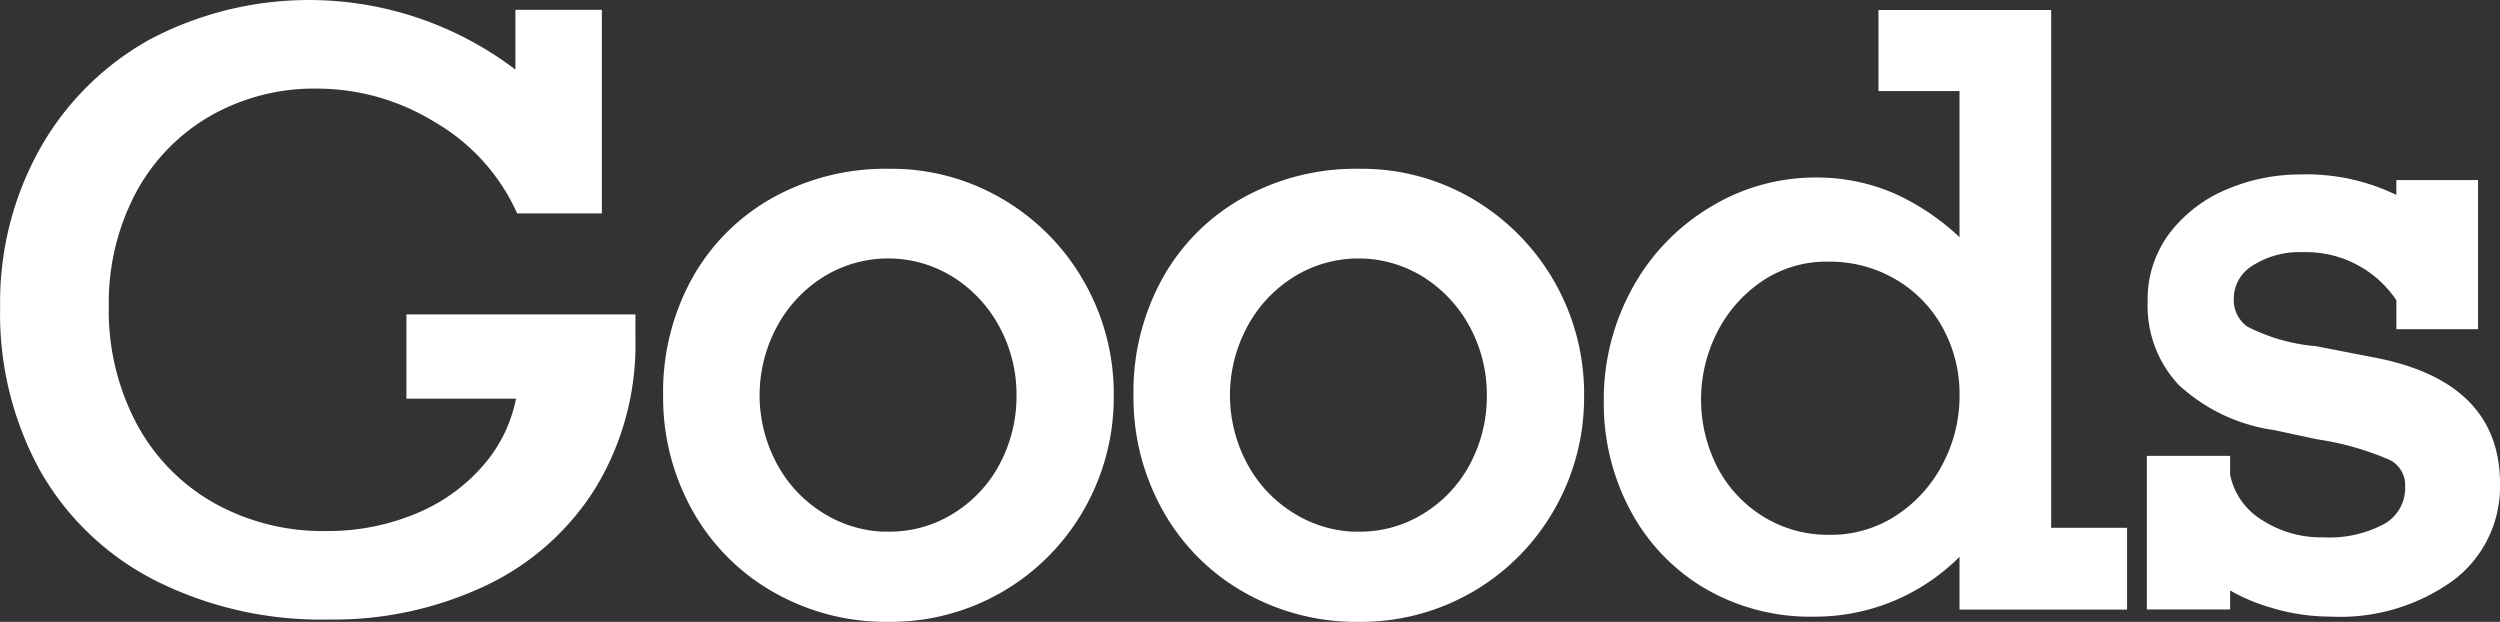 <svg xmlns="http://www.w3.org/2000/svg" width="127.393" height="31.687" viewBox="0 0 127.393 31.687"><rect x="0" y="0" width="127.393" height="31.687" fill="#333333" stroke="none"/><g fill="#fff" stroke="#fff" stroke-miterlimit="10" stroke-width=".5"><path data-name="Path 1033" d="M26.514 4.06V.748h3.906v9.876h-3.906A10.455 10.455 0 0022.272 6a11.69 11.69 0 00-6.094-1.735 10.9 10.9 0 00-5.655 1.466 10.151 10.151 0 00-3.855 4.04 12.23 12.23 0 00-1.374 5.847 12.527 12.527 0 001.444 6.085 10.379 10.379 0 004.018 4.13 11.583 11.583 0 005.869 1.477 11.919 11.919 0 004.649-.9 9.329 9.329 0 003.56-2.554 7.6 7.6 0 001.759-3.79H20.96v-3.795h11.17v.977a13.833 13.833 0 01-1.994 7.482 13.019 13.019 0 01-5.5 4.889 17.886 17.886 0 01-7.884 1.7 18.562 18.562 0 01-8.737-1.966 13.816 13.816 0 01-5.758-5.5 16.329 16.329 0 01-2-8.2 15.779 15.779 0 012-7.961 14.237 14.237 0 015.524-5.477A17.129 17.129 0 0126.514 4.06z"/><path data-name="Path 1035" d="M56.503 20.142a11.222 11.222 0 01-1.486 5.7 11.076 11.076 0 01-9.724 5.595 11.3 11.3 0 01-5.8-1.506 10.627 10.627 0 01-4.017-4.089 11.529 11.529 0 01-1.435-5.7 11.7 11.7 0 011.435-5.818 10.343 10.343 0 014-4.018 11.575 11.575 0 015.818-1.455 10.9 10.9 0 015.716 1.537 11.118 11.118 0 014.029 4.119 11.231 11.231 0 011.464 5.635zm-11.21 7.2a6.373 6.373 0 003.439-.977 6.785 6.785 0 002.441-2.624 7.565 7.565 0 00.875-3.6 7.477 7.477 0 00-.875-3.56 7.021 7.021 0 00-2.441-2.655 6.5 6.5 0 00-6.918-.02 6.981 6.981 0 00-2.462 2.655 7.611 7.611 0 000 7.161 6.849 6.849 0 002.483 2.645 6.471 6.471 0 003.458.981z"/><path data-name="Path 1037" d="M80.471 20.142a11.221 11.221 0 01-1.486 5.7 11.076 11.076 0 01-9.724 5.595 11.3 11.3 0 01-5.8-1.506 10.627 10.627 0 01-4.017-4.089 11.529 11.529 0 01-1.435-5.7 11.7 11.7 0 011.435-5.818 10.343 10.343 0 014-4.018 11.576 11.576 0 015.818-1.455 10.9 10.9 0 015.716 1.537 11.266 11.266 0 015.494 9.754zm-11.21 7.2a6.371 6.371 0 003.438-.977 6.783 6.783 0 002.441-2.624 7.566 7.566 0 00.875-3.6 7.478 7.478 0 00-.875-3.56 7.018 7.018 0 00-2.441-2.655 6.5 6.5 0 00-6.917-.02 6.981 6.981 0 00-2.462 2.655 7.612 7.612 0 000 7.161 6.85 6.85 0 002.483 2.645 6.469 6.469 0 003.458.981z"/><path data-name="Path 1039" d="M108.139 27.145v3.669h-8.037v-3.071a10.15 10.15 0 01-7.67 3.43 10.393 10.393 0 01-5.462-1.425 9.884 9.884 0 01-3.683-3.879 11.321 11.321 0 01-1.312-5.426 11.472 11.472 0 011.394-5.584 10.665 10.665 0 013.855-4.058 10.04 10.04 0 015.331-1.506 9.671 9.671 0 013.936.818 11.908 11.908 0 013.611 2.572V4.389h-4.13V.759h8.3v26.386zm-14.912.359a6.328 6.328 0 003.519-1.017 7.171 7.171 0 002.462-2.713 7.652 7.652 0 00.895-3.63 7.234 7.234 0 00-.895-3.571 6.666 6.666 0 00-2.483-2.553 6.9 6.9 0 00-3.58-.937 6.087 6.087 0 00-3.449 1.008 7.134 7.134 0 00-2.39 2.672 7.826 7.826 0 00.02 7.23 6.726 6.726 0 002.442 2.573 6.533 6.533 0 003.459.937z"/><path data-name="Path 1041" d="M122.362 10.34v-.915h3.663v7.1h-3.662v-1.3a5.785 5.785 0 00-5-2.625 4.69 4.69 0 00-2.727.733 2.216 2.216 0 00-1.058 1.892 1.909 1.909 0 00.8 1.627 9.656 9.656 0 003.611 1.037l2.827.55q6.328 1.16 6.327 6.2a5.719 5.719 0 01-2.289 4.741 9.585 9.585 0 01-6.073 1.79 10.22 10.22 0 01-2.959-.437 9.113 9.113 0 01-2.432-1.088v1.16h-3.743v-7.324h3.743v.733a3.779 3.779 0 001.719 2.483 5.818 5.818 0 003.286.935 6.178 6.178 0 003.235-.722 2.356 2.356 0 001.18-2.146 1.676 1.676 0 00-.936-1.557 14.932 14.932 0 00-3.763-1.068l-2.177-.468a8.766 8.766 0 01-4.74-2.238 5.642 5.642 0 01-1.506-4.048 5.352 5.352 0 011.109-3.407 6.855 6.855 0 012.838-2.126 9.267 9.267 0 013.56-.712 10.26 10.26 0 015.167 1.2z"/></g></svg>